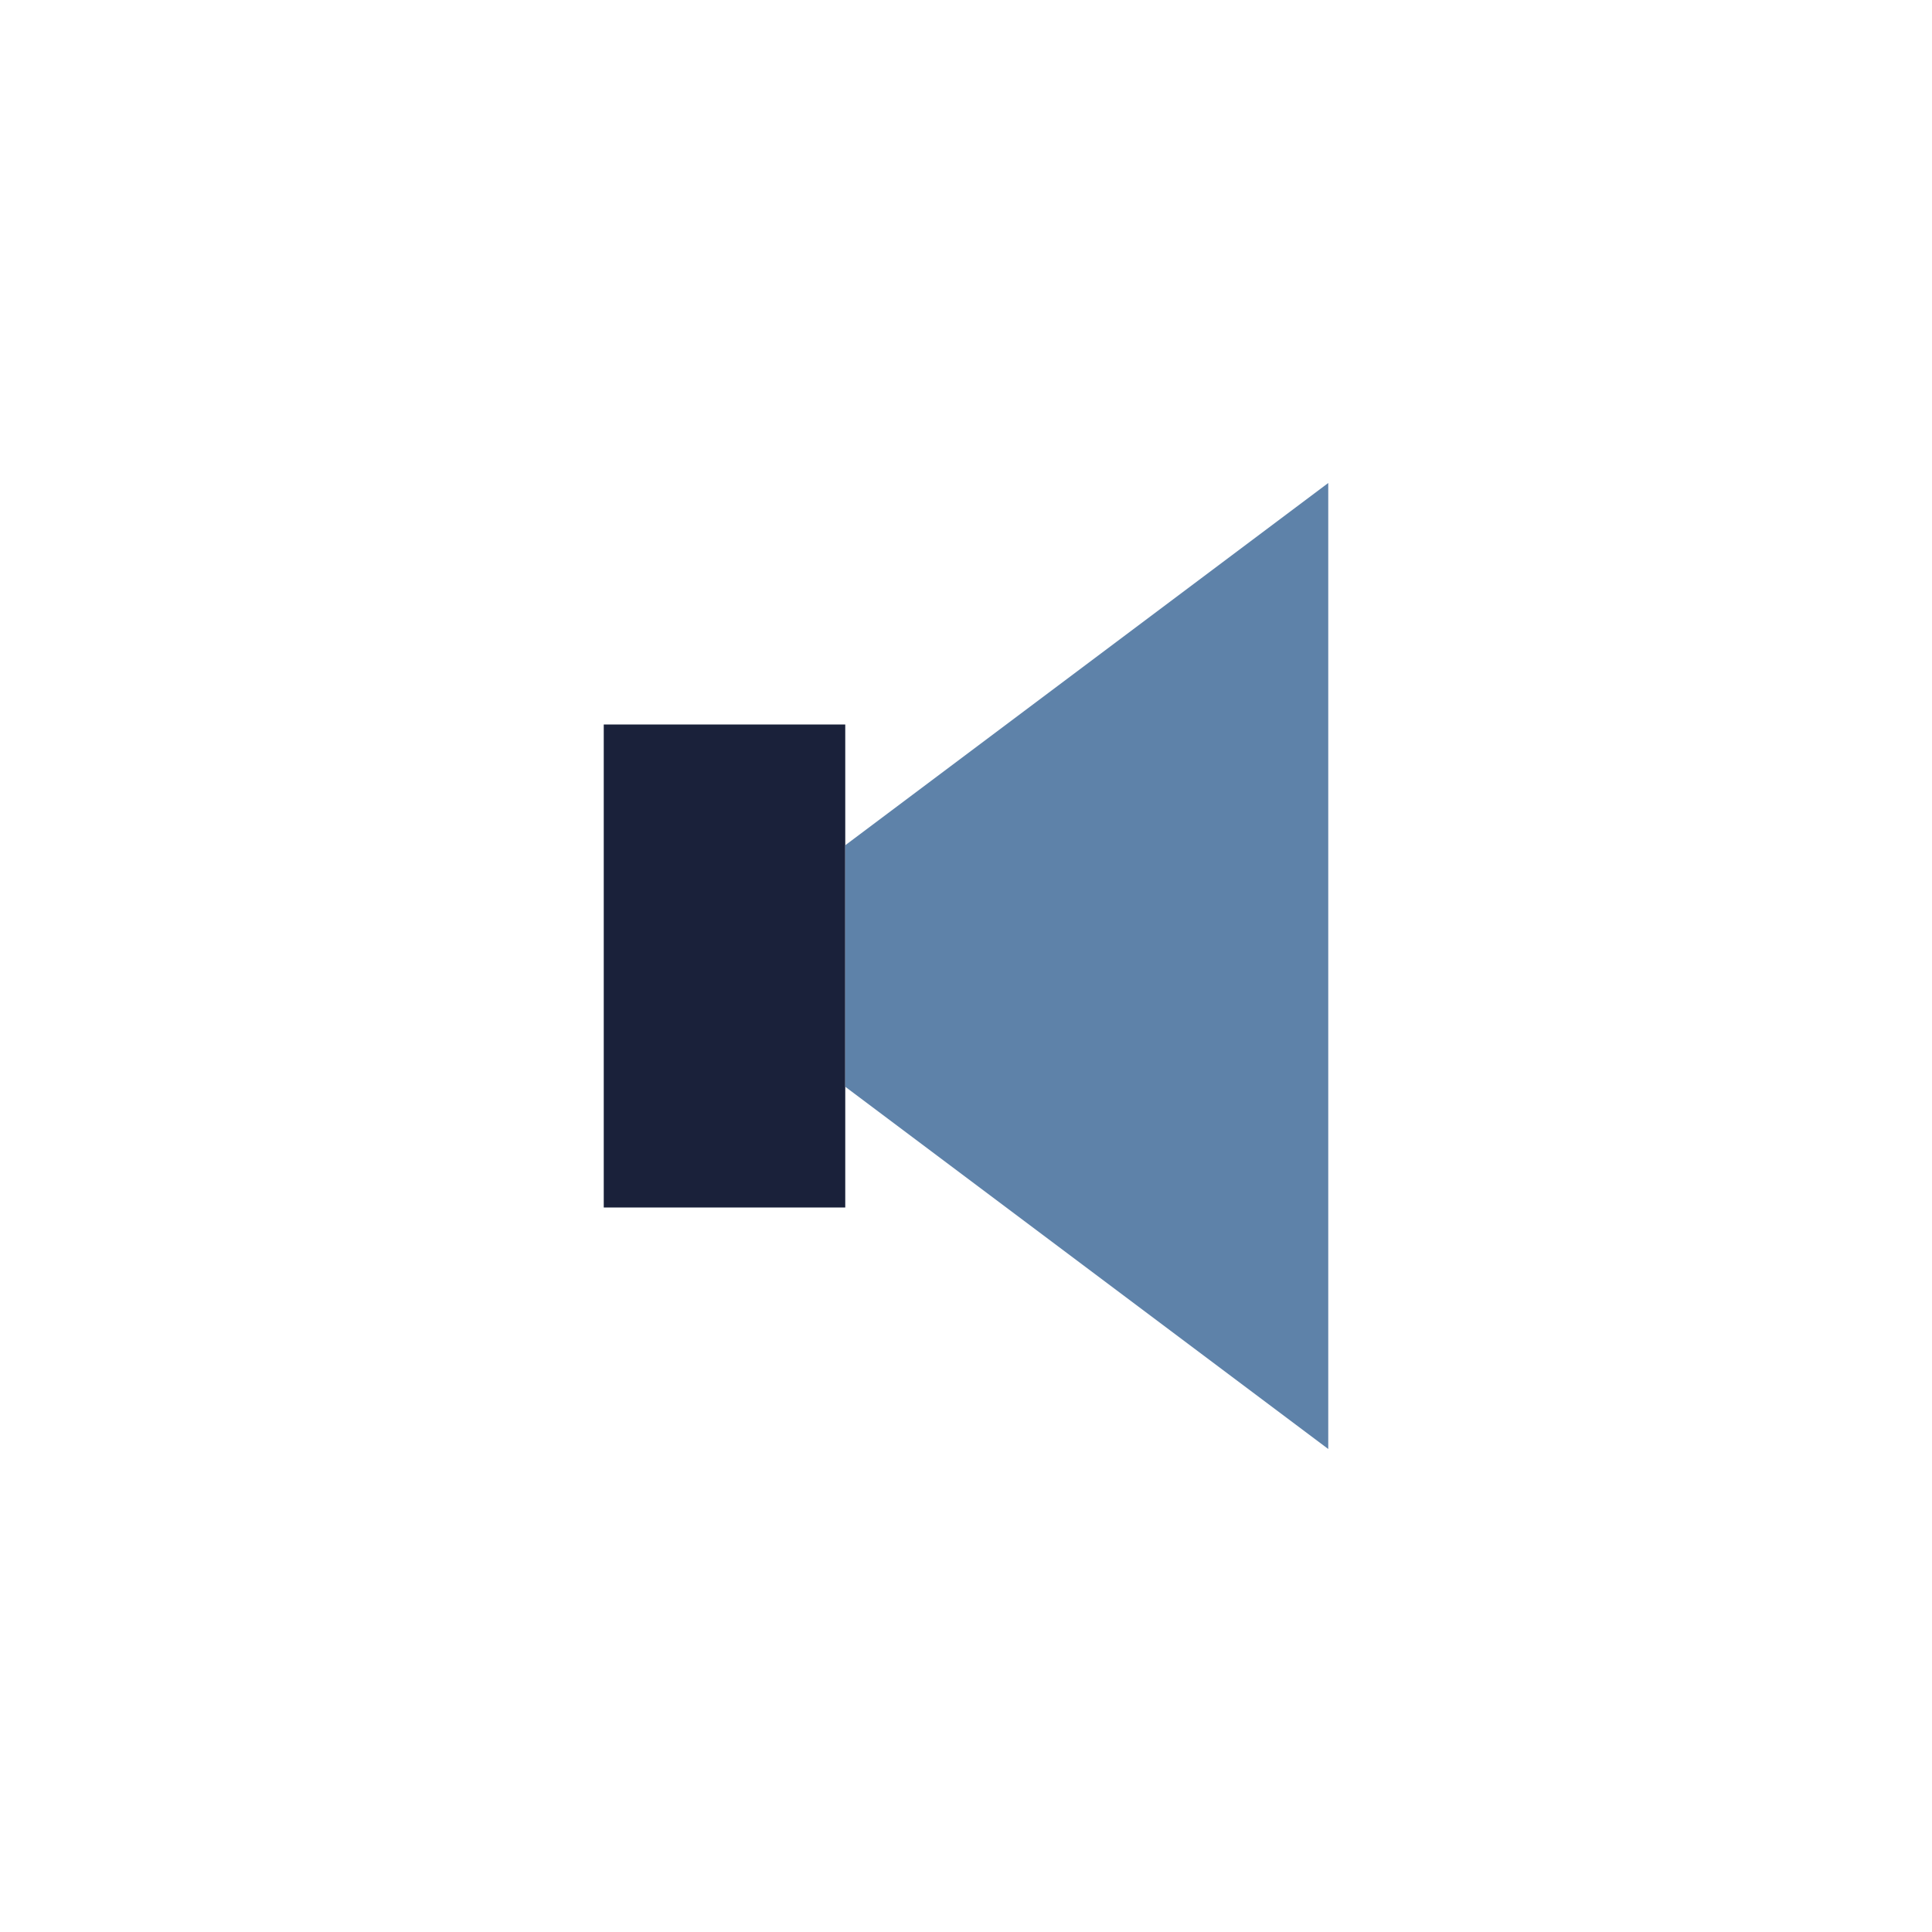 <?xml version="1.0" encoding="UTF-8"?>
<svg xmlns="http://www.w3.org/2000/svg" width="32" height="32" viewBox="0 0 32 32"><rect x="10" y="12" width="4" height="8" fill="#1A213A"/><polygon points="14,14 22,8 22,24 14,18" fill="#5E82A9"/></svg>